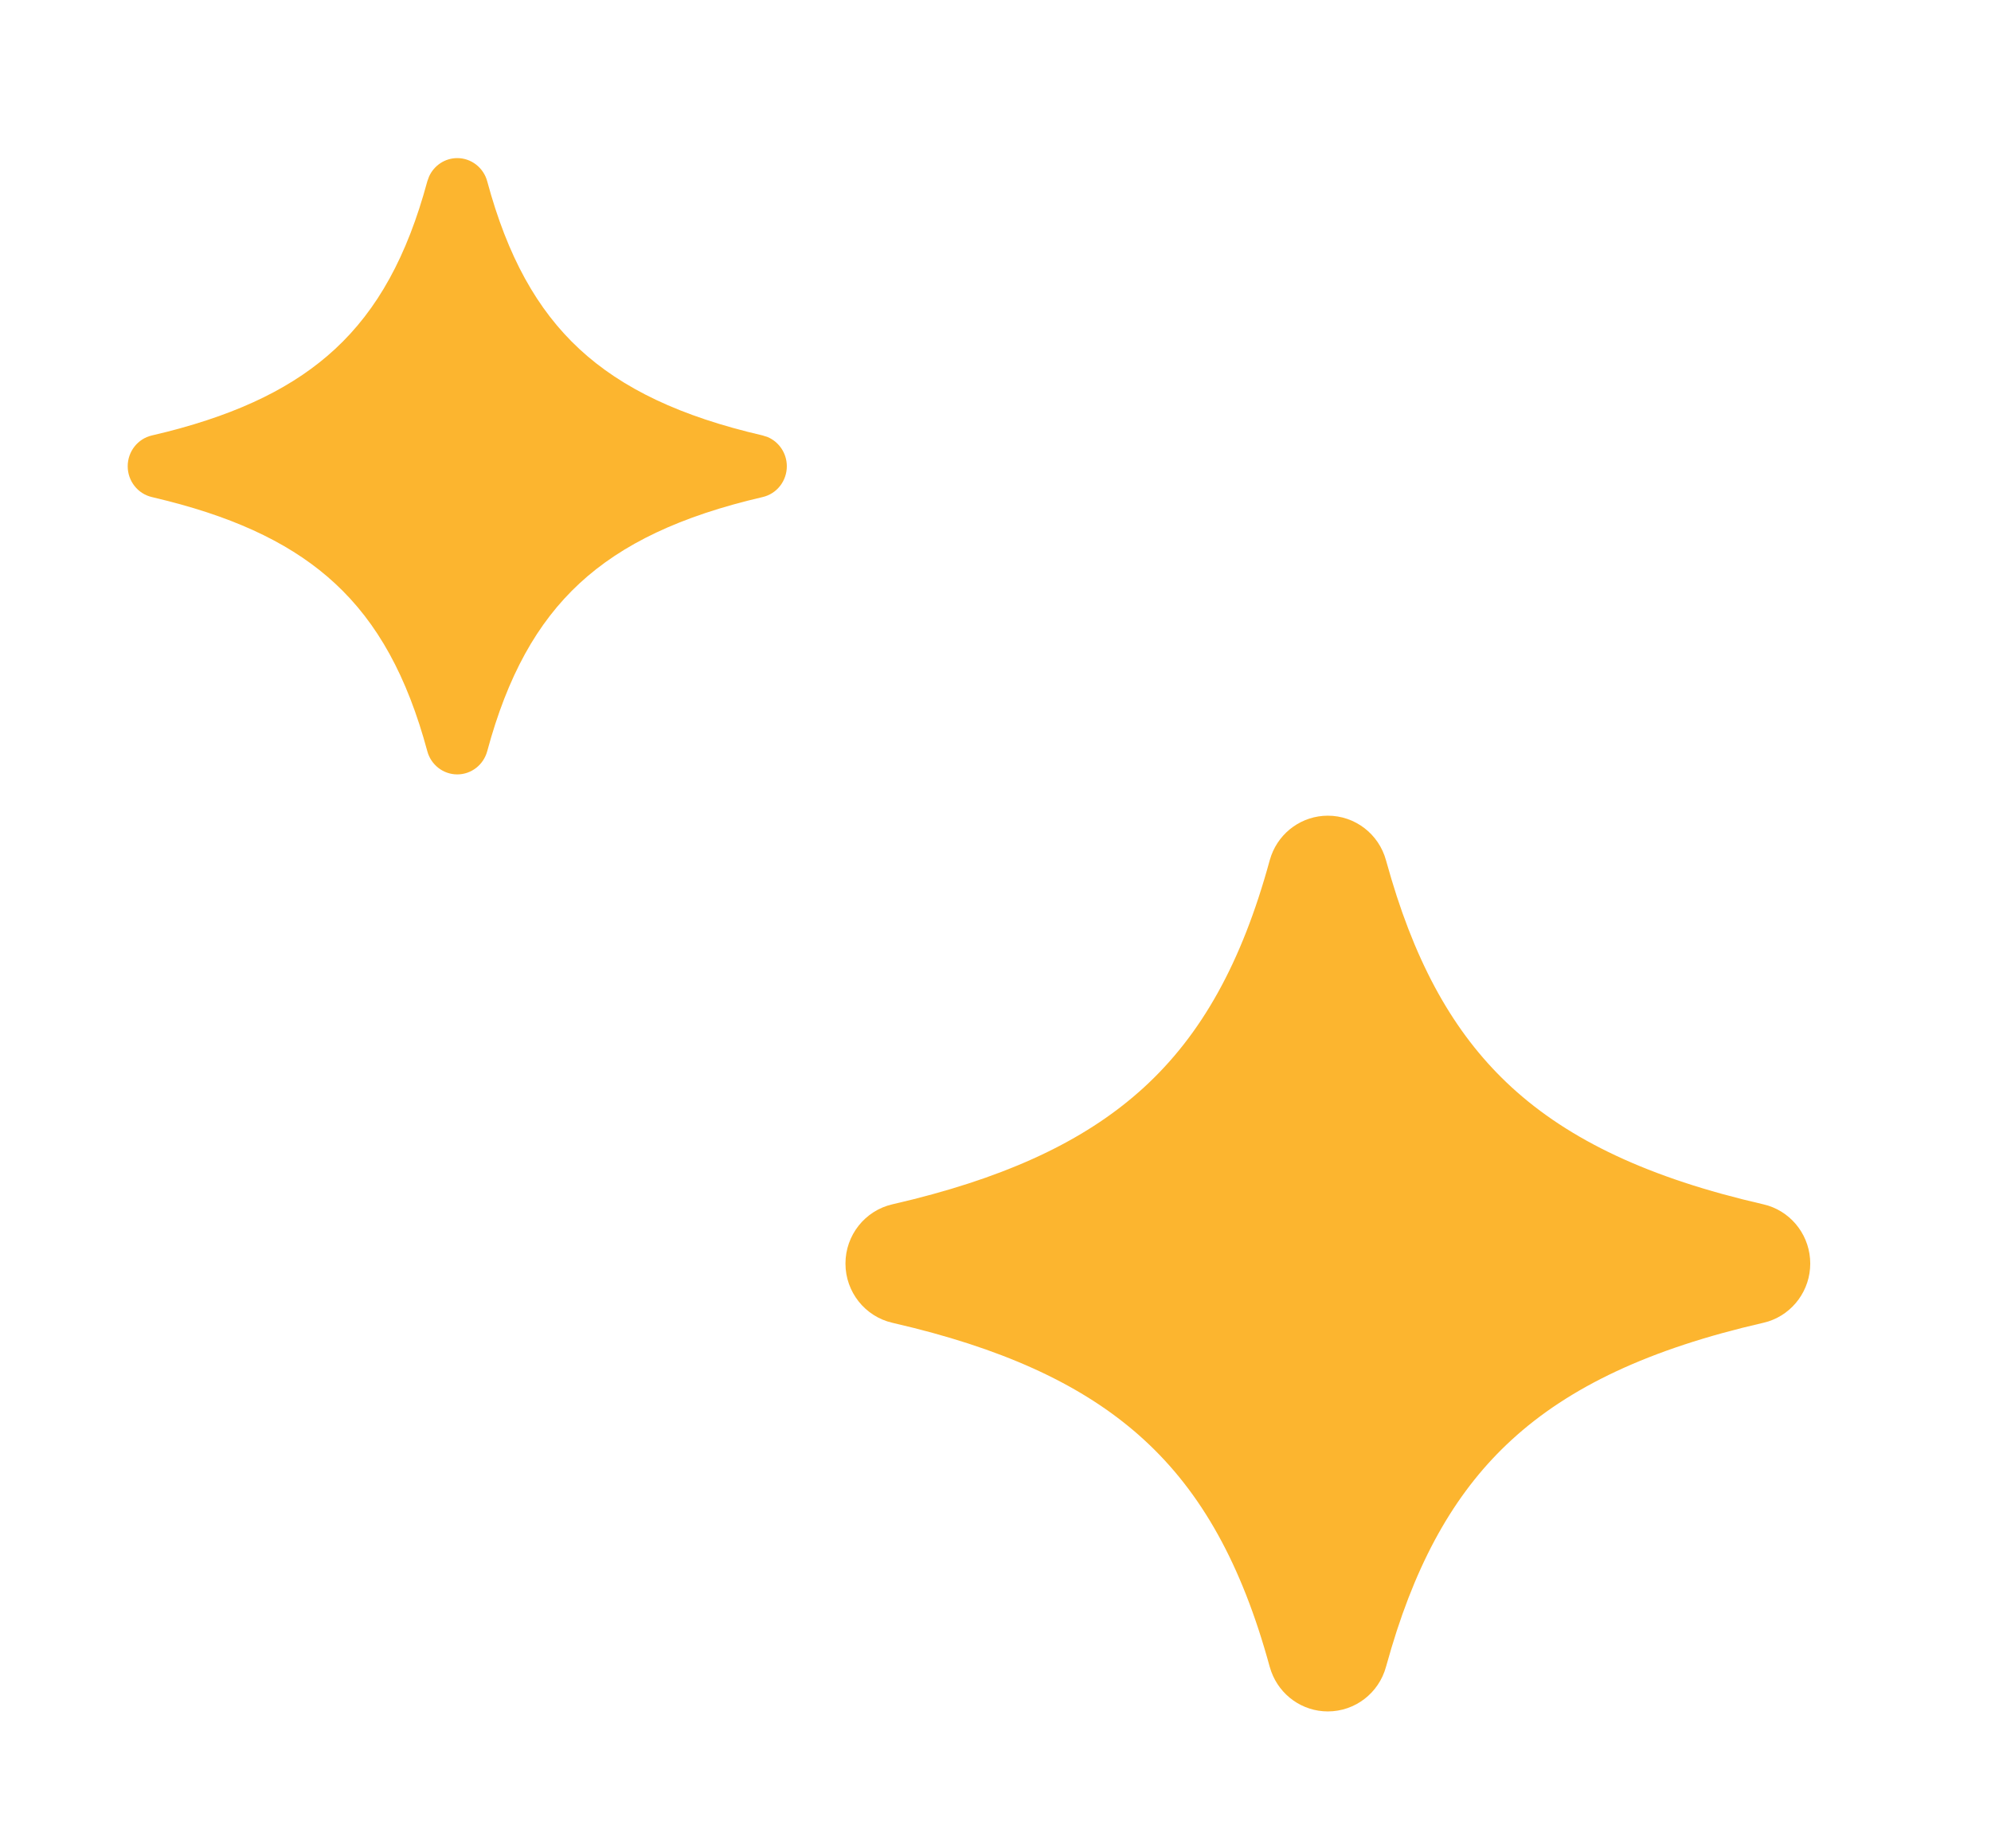 <svg width="42" height="39" viewBox="0 0 42 39" fill="none" xmlns="http://www.w3.org/2000/svg">
<path d="M28.011 17.211C28.584 17.211 29.087 17.597 29.238 18.154L29.353 18.553C29.939 20.513 30.759 21.906 31.889 22.942C33.103 24.055 34.782 24.857 37.197 25.411L37.304 25.44C37.826 25.609 38.187 26.1 38.187 26.661C38.187 27.222 37.826 27.713 37.304 27.882L37.197 27.911C34.782 28.465 33.103 29.267 31.889 30.38C30.759 31.416 29.939 32.809 29.353 34.769L29.238 35.168C29.087 35.725 28.584 36.111 28.011 36.111C27.474 36.111 26.999 35.772 26.817 35.27L26.784 35.168C26.192 32.997 25.339 31.485 24.134 30.38C22.996 29.336 21.449 28.566 19.27 28.018L18.825 27.911C18.246 27.778 17.835 27.259 17.835 26.661C17.835 26.063 18.246 25.544 18.825 25.411L19.27 25.304C21.449 24.755 22.996 23.986 24.134 22.942C25.339 21.837 26.192 20.325 26.784 18.154L26.817 18.051C26.999 17.55 27.474 17.211 28.011 17.211Z" fill="#FCB52F"/>
<path d="M9.646 3.336C9.941 3.336 10.2 3.537 10.278 3.826C10.705 5.409 11.328 6.535 12.223 7.365C13.123 8.199 14.355 8.787 16.088 9.188L16.196 9.223C16.436 9.326 16.598 9.566 16.598 9.838C16.598 10.149 16.387 10.419 16.088 10.488C14.355 10.89 13.123 11.477 12.223 12.311C11.328 13.141 10.705 14.267 10.278 15.85C10.199 16.14 9.941 16.34 9.646 16.34C9.351 16.34 9.092 16.14 9.014 15.85C8.587 14.267 7.964 13.141 7.068 12.311C6.224 11.529 5.089 10.964 3.522 10.566L3.204 10.488C2.906 10.419 2.694 10.149 2.694 9.838C2.694 9.527 2.906 9.257 3.204 9.188L3.522 9.111C5.089 8.712 6.224 8.147 7.068 7.365C7.964 6.535 8.587 5.409 9.014 3.826L9.052 3.722C9.158 3.49 9.388 3.336 9.646 3.336Z" fill="#FCB52F"/>
</svg>

